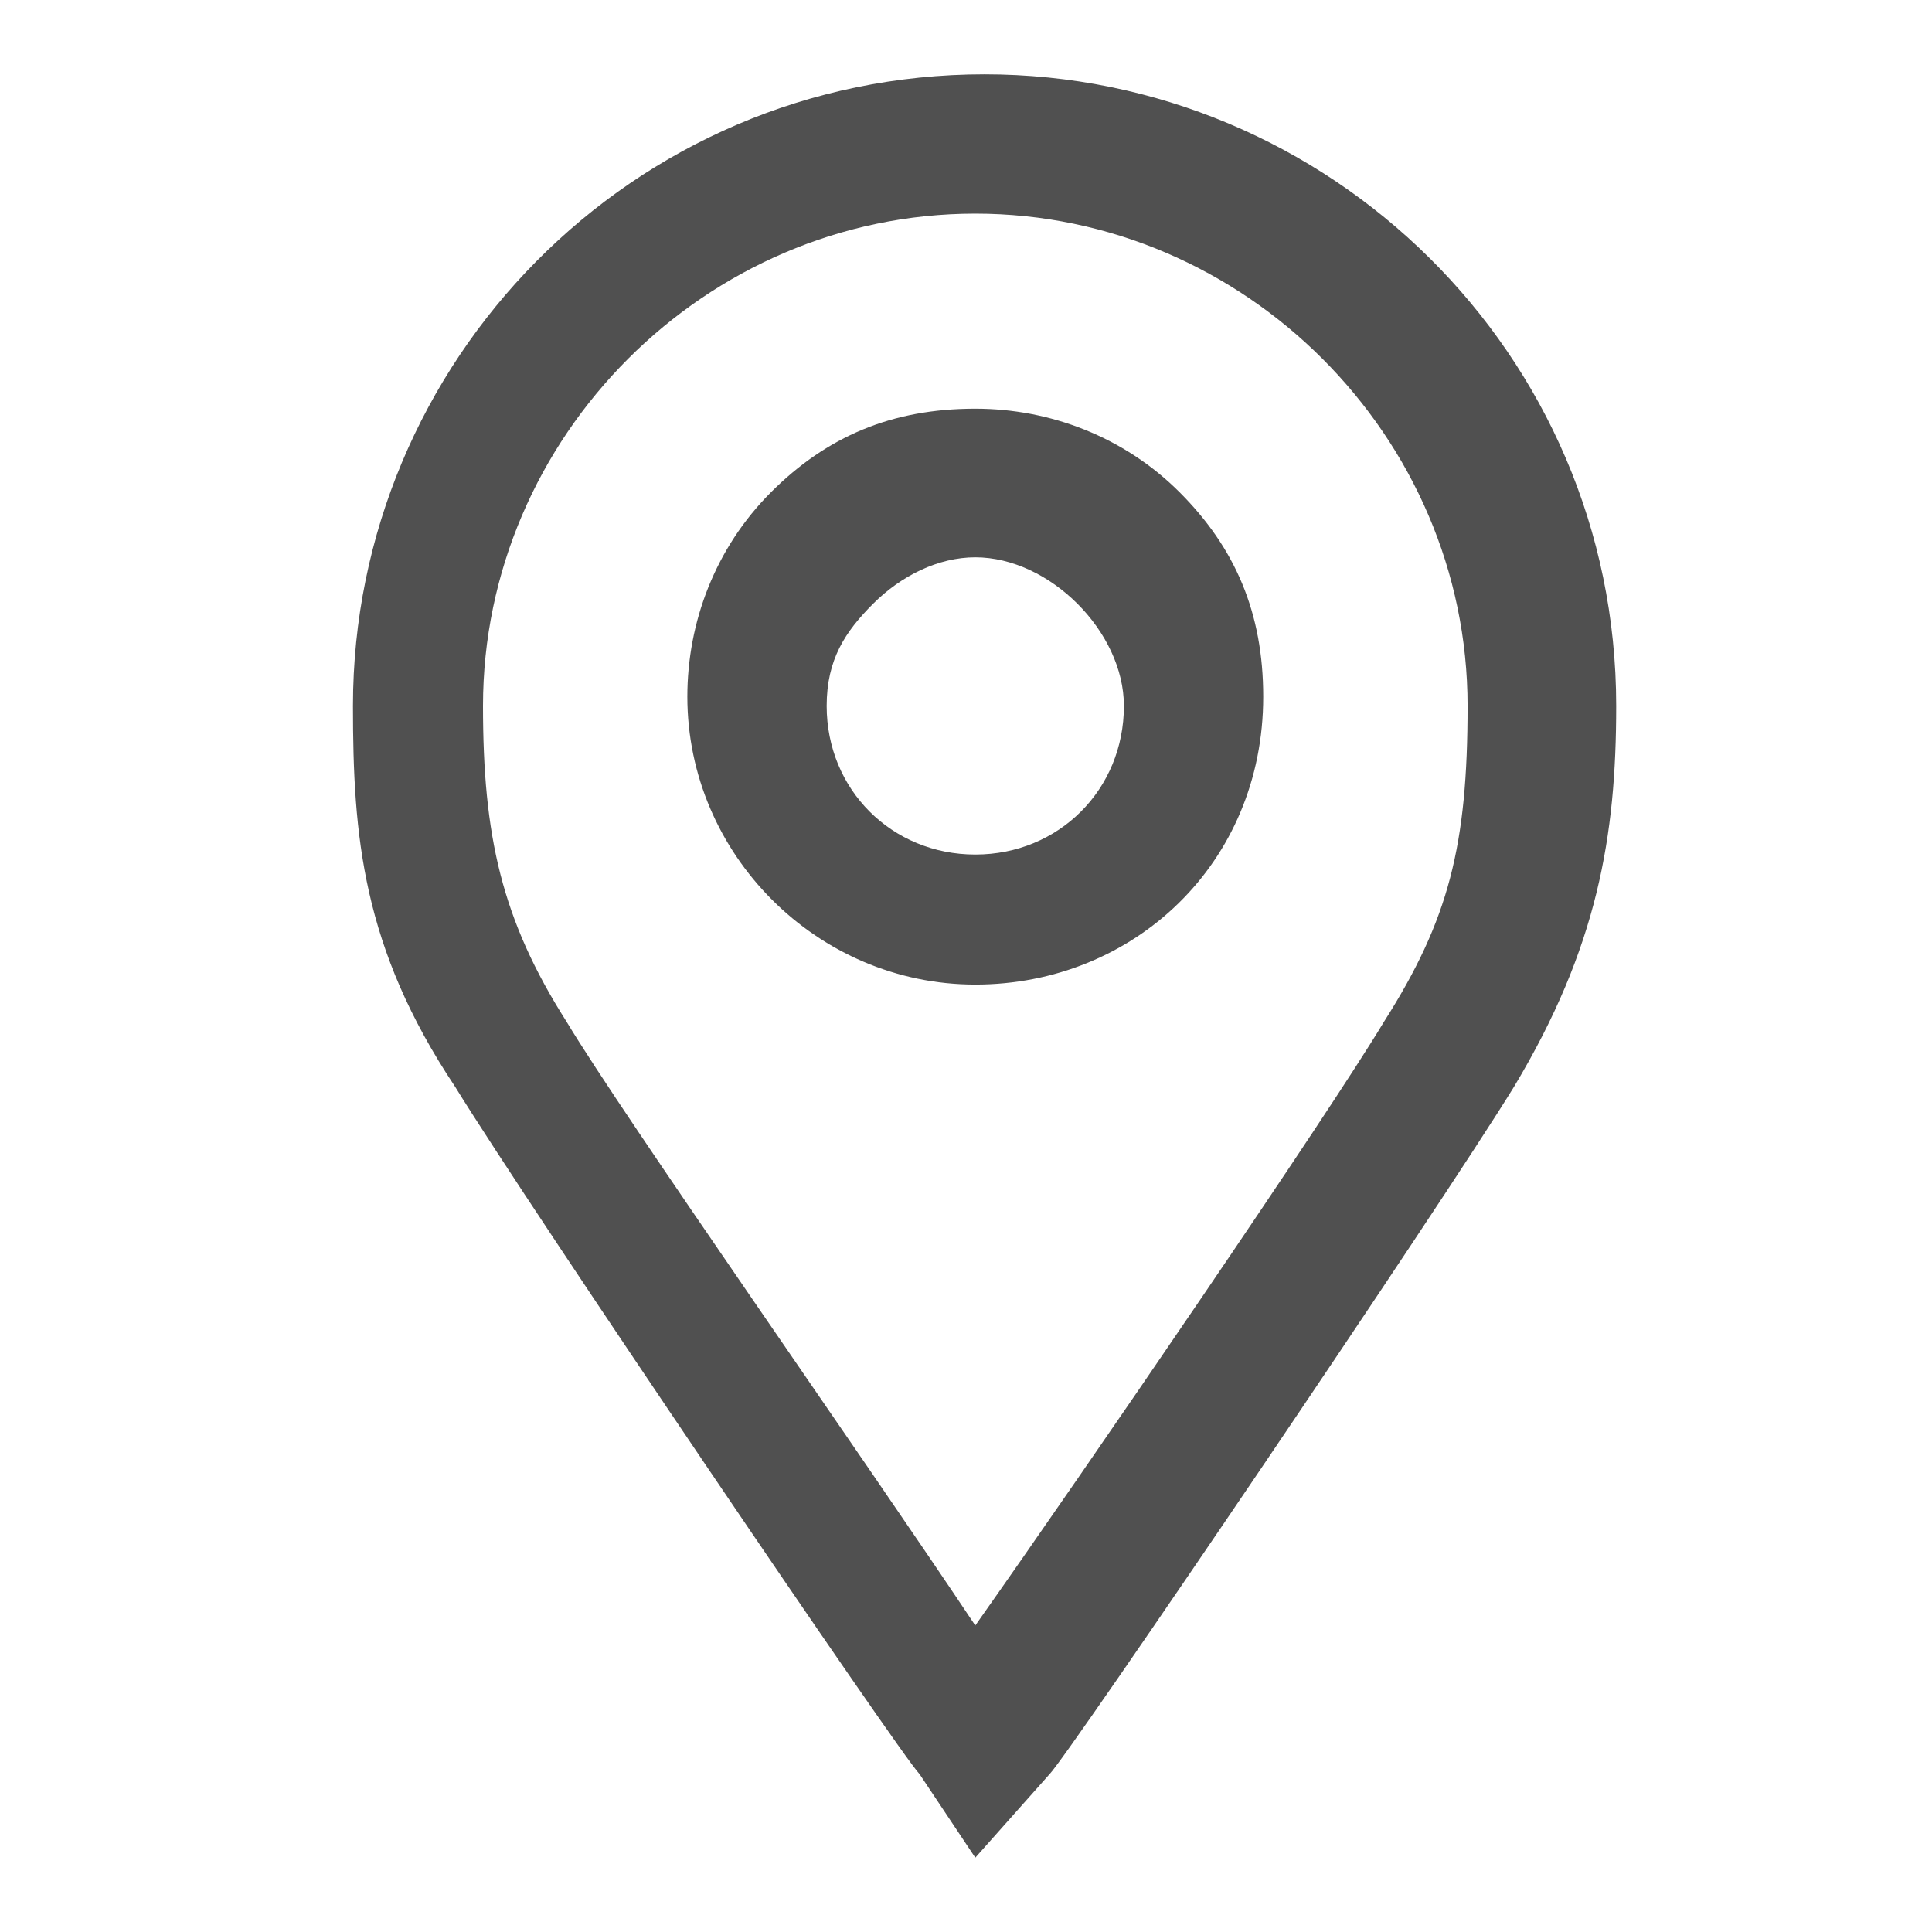<?xml version="1.0" encoding="utf-8"?>
<!-- Generator: Adobe Illustrator 27.5.0, SVG Export Plug-In . SVG Version: 6.00 Build 0)  -->
<svg version="1.1" id="レイヤー_1" xmlns="http://www.w3.org/2000/svg" xmlns:xlink="http://www.w3.org/1999/xlink" x="0px"
	 y="0px" viewBox="0 0 20.8 20.8" style="enable-background:new 0 0 20.8 20.8;" xml:space="preserve">
<style type="text/css">
	.st0{fill:#505050;}
</style>
<path class="st0" d="M10.5,20l-0.6-0.9c-0.2-0.2-4.2-6.1-5-7.4c-1-1.5-1.1-2.7-1.1-4.1c0-3.7,3-6.8,6.8-6.8c3.7,0,6.8,3,6.8,6.8
	c0,1.4-0.2,2.6-1.1,4.1c-0.8,1.3-4.8,7.2-5,7.4L10.5,20z M10.5,2.3c-2.9,0-5.3,2.4-5.3,5.3c0,1.4,0.2,2.3,0.9,3.4
	c0.6,1,3.2,4.7,4.4,6.5c1.2-1.7,3.8-5.5,4.4-6.5c0.7-1.1,0.9-1.9,0.9-3.4C15.8,4.7,13.4,2.3,10.5,2.3z M10.5,10.6L10.5,10.6
	c-1.7,0-3.1-1.4-3.1-3.1c0-0.8,0.3-1.6,0.9-2.2c0.6-0.6,1.3-0.9,2.2-0.9c0,0,0,0,0,0c0.8,0,1.6,0.3,2.2,0.9c0.6,0.6,0.9,1.3,0.9,2.2
	C13.6,9.3,12.2,10.6,10.5,10.6z M10.5,6c-0.4,0-0.8,0.2-1.1,0.5C9.1,6.8,8.9,7.1,8.9,7.6c0,0.9,0.7,1.6,1.6,1.6l0,0.8l0-0.8
	c0.9,0,1.6-0.7,1.6-1.6c0-0.4-0.2-0.8-0.5-1.1C11.3,6.2,10.9,6,10.5,6C10.5,6,10.5,6,10.5,6z"/>
</svg>
